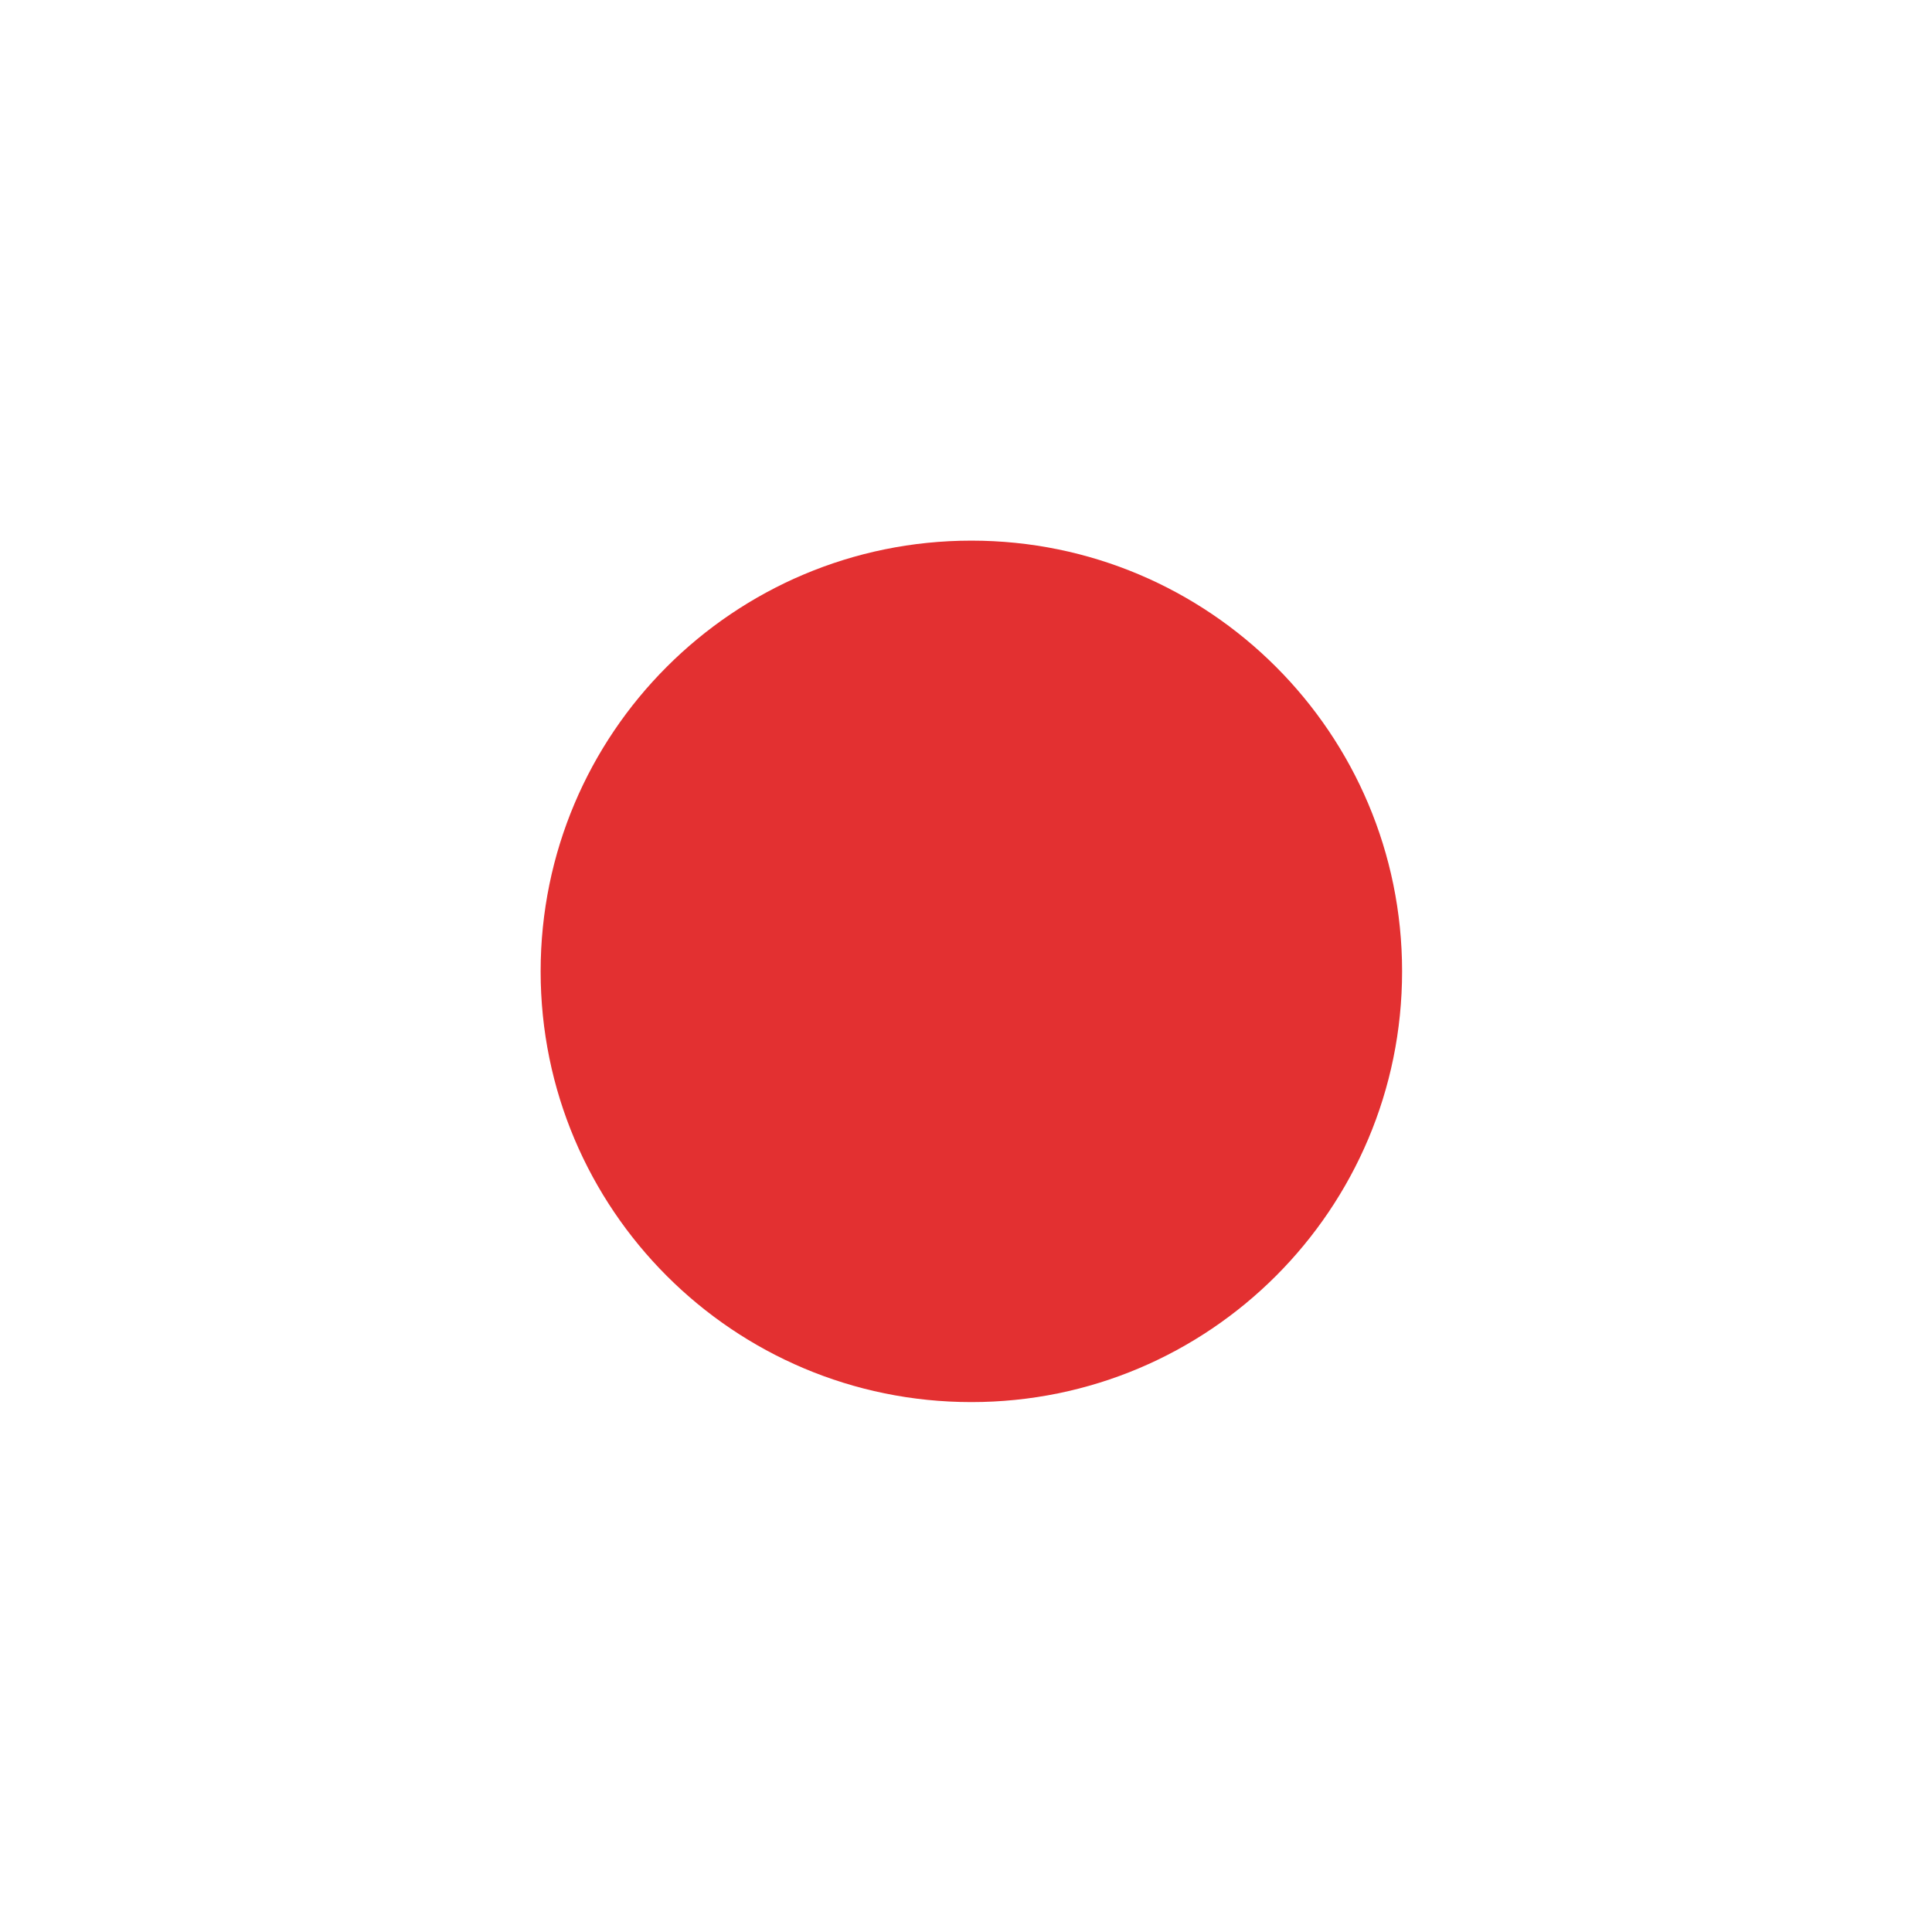 <svg xmlns="http://www.w3.org/2000/svg" width="100" height="100" fill="none"><g clip-path="url(#a)"><path fill="#E33031" d="M50.278 72.572c12.313 0 22.294-9.981 22.294-22.294s-9.981-22.295-22.294-22.295-22.295 9.982-22.295 22.295c0 12.313 9.982 22.294 22.295 22.294Z"/></g><defs><clipPath id="a"><path fill="#fff" d="M0 0h100v100H0z"/></clipPath></defs></svg>